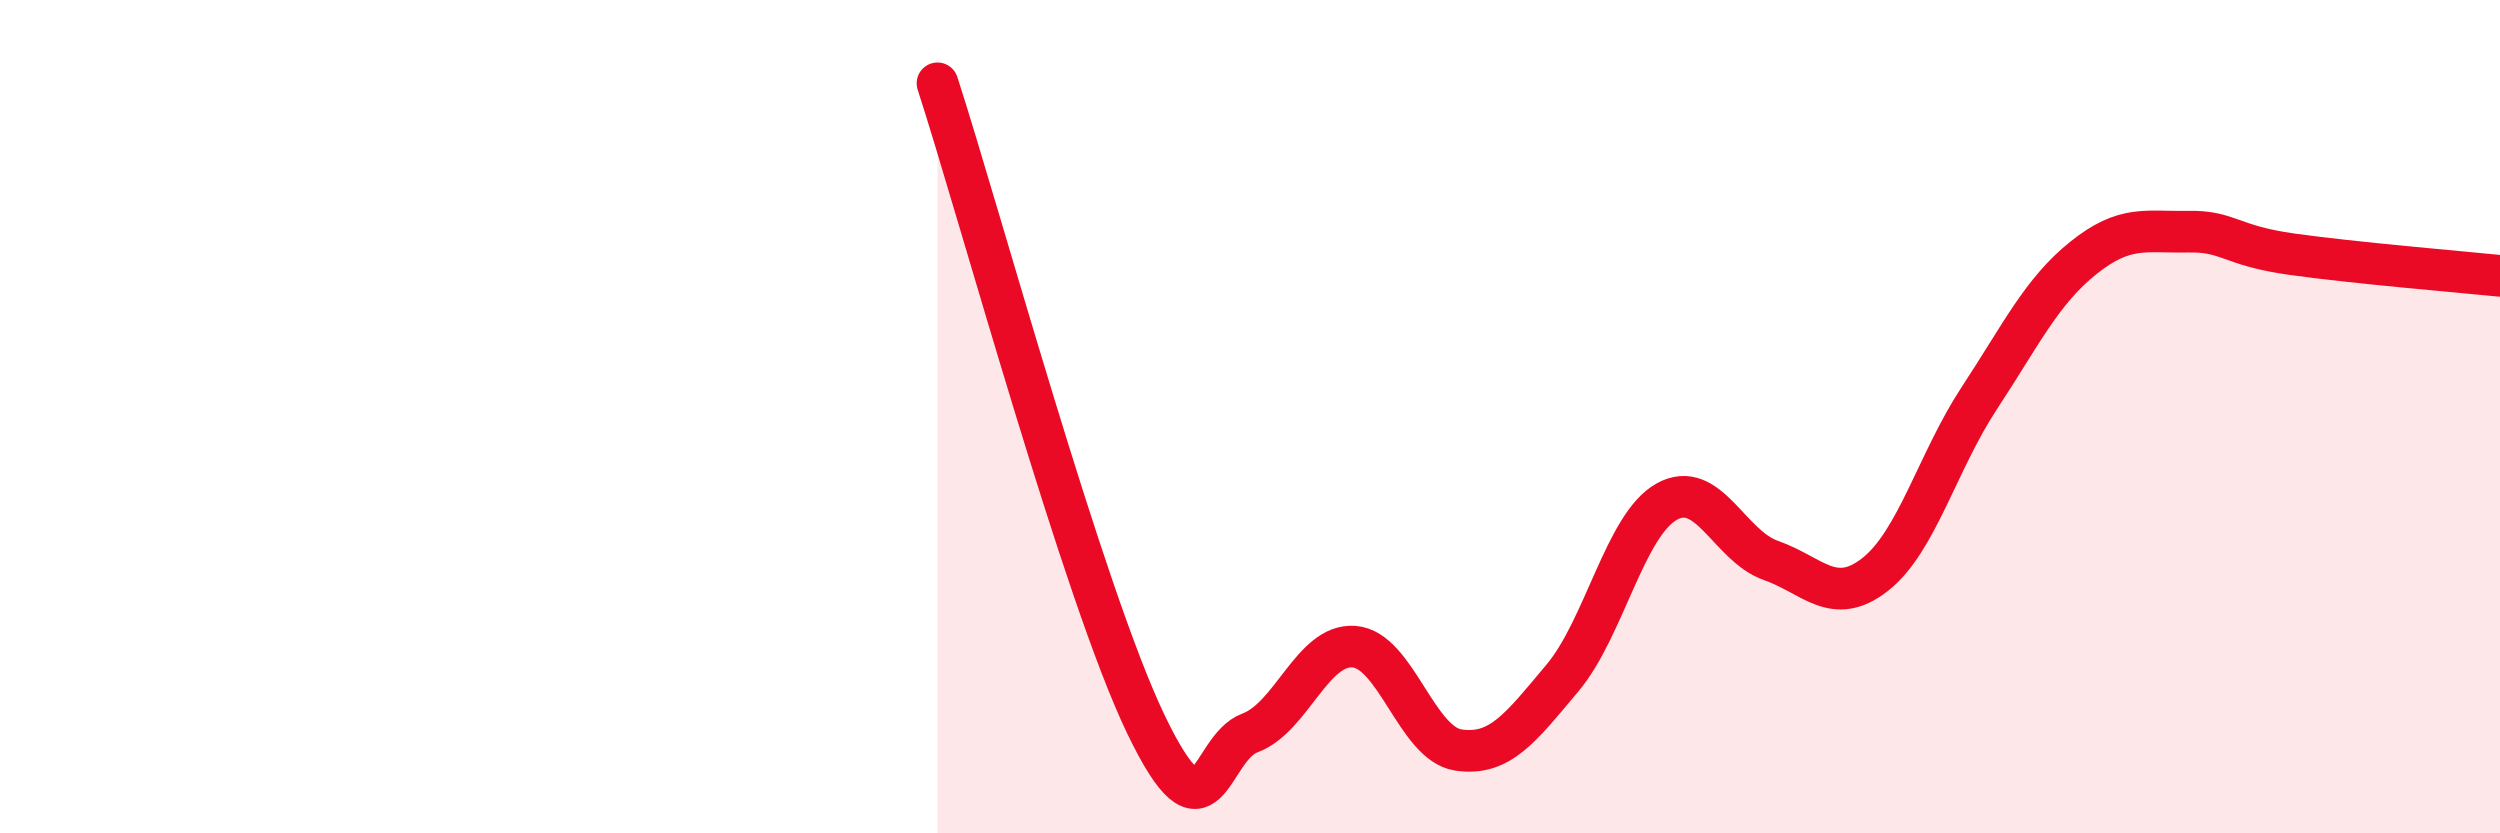 
    <svg width="60" height="20" viewBox="0 0 60 20" xmlns="http://www.w3.org/2000/svg">
      <path
        d="M 22.5,2 C 23.5,5.08 26,14.26 27.5,17.38 C 29,20.5 29,17.96 30,17.59 C 31,17.22 31.5,15.44 32.5,15.52 C 33.5,15.6 34,17.85 35,18 C 36,18.15 36.5,17.46 37.5,16.27 C 38.5,15.08 39,12.6 40,12.04 C 41,11.48 41.5,13.1 42.5,13.45 C 43.5,13.8 44,14.57 45,13.79 C 46,13.01 46.5,11.08 47.5,9.56 C 48.5,8.04 49,6.99 50,6.19 C 51,5.39 51.5,5.58 52.5,5.56 C 53.5,5.54 53.5,5.89 55,6.1 C 56.5,6.31 59,6.52 60,6.62L60 20L22.5 20Z"
        fill="#EB0A25"
        opacity="0.1"
        stroke-linecap="round"
        stroke-linejoin="round"
      />
      <path
        d="M 22.5,2 C 23.5,5.08 26,14.26 27.5,17.38 C 29,20.5 29,17.96 30,17.59 C 31,17.22 31.5,15.44 32.5,15.52 C 33.5,15.6 34,17.85 35,18 C 36,18.15 36.5,17.46 37.5,16.27 C 38.5,15.08 39,12.6 40,12.04 C 41,11.48 41.5,13.1 42.5,13.45 C 43.5,13.8 44,14.57 45,13.79 C 46,13.01 46.5,11.08 47.5,9.56 C 48.5,8.04 49,6.99 50,6.19 C 51,5.39 51.5,5.58 52.5,5.56 C 53.5,5.54 53.5,5.89 55,6.1 C 56.5,6.31 59,6.52 60,6.62"
        stroke="#EB0A25"
        stroke-width="1"
        fill="none"
        stroke-linecap="round"
        stroke-linejoin="round"
      />
    </svg>
  